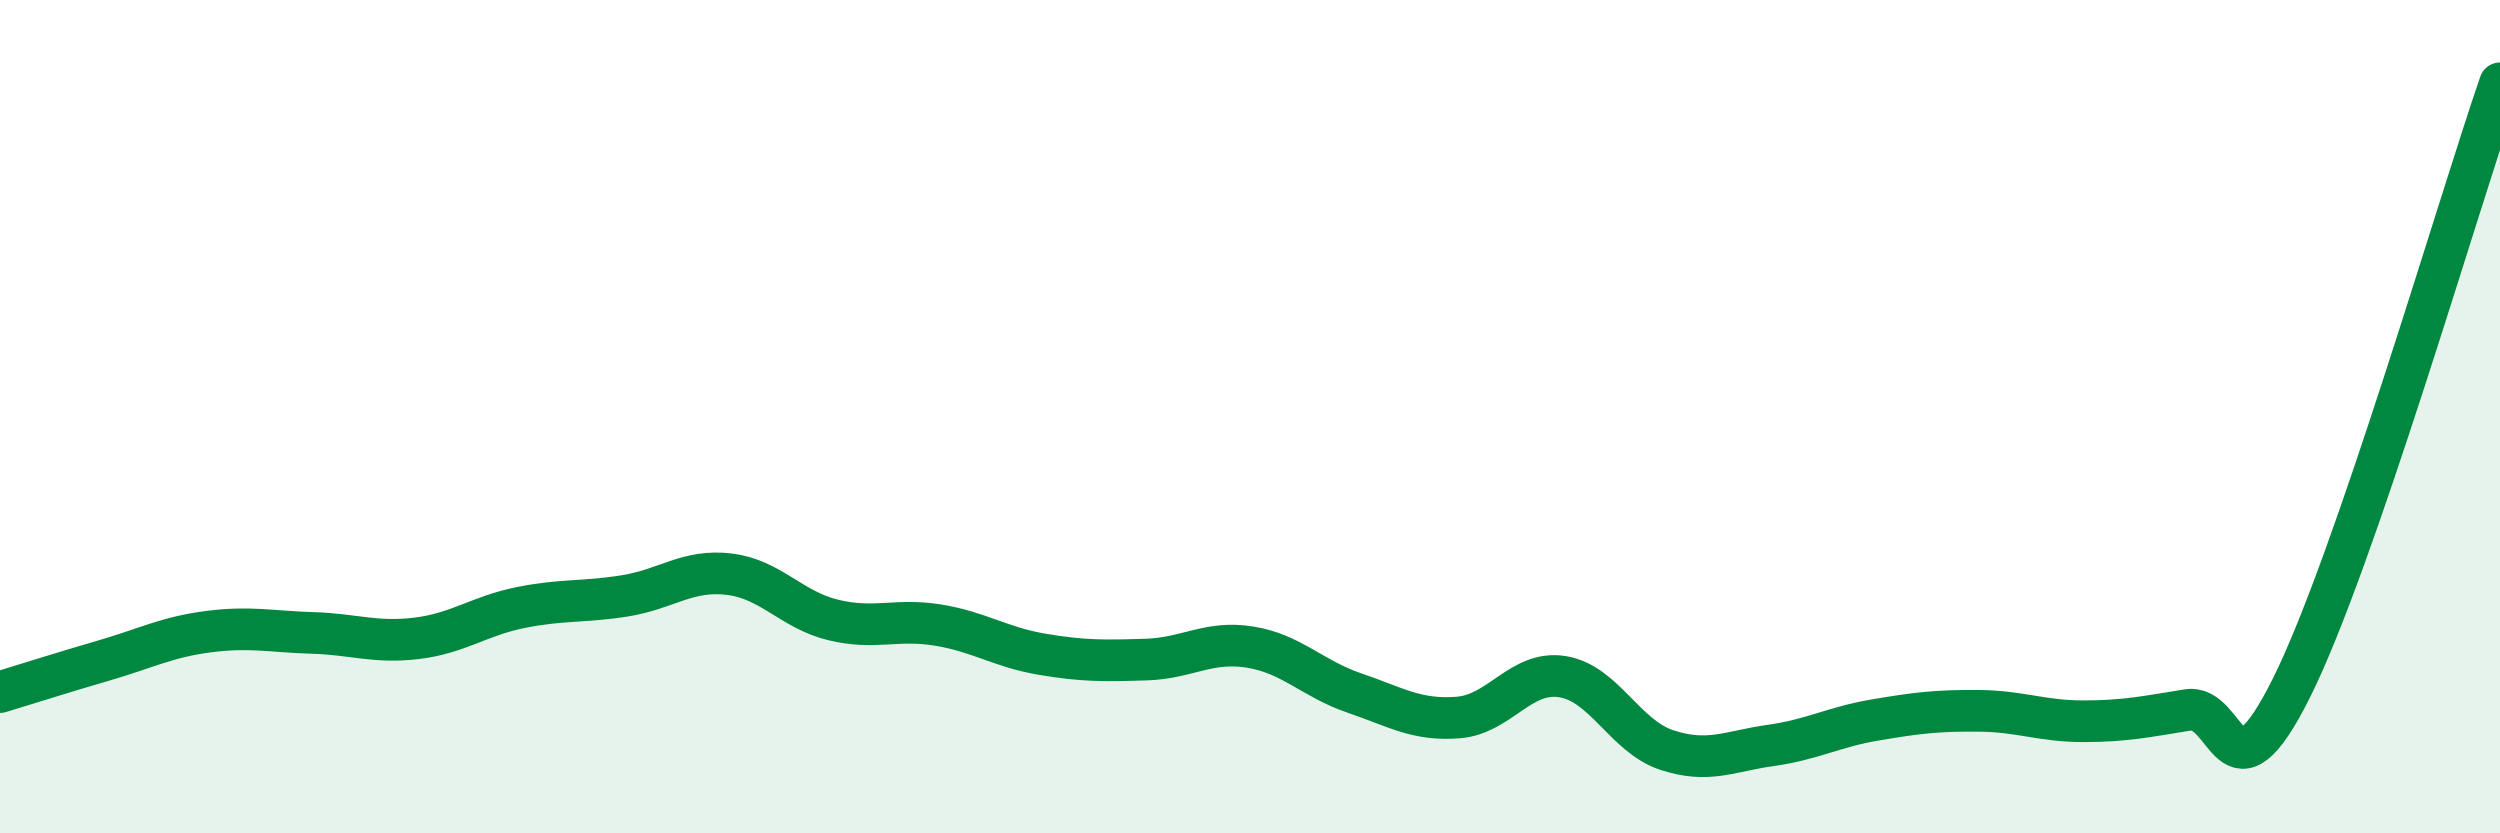 
    <svg width="60" height="20" viewBox="0 0 60 20" xmlns="http://www.w3.org/2000/svg">
      <path
        d="M 0,16.61 C 0.5,16.46 1.5,16.14 2.5,15.85 C 3.5,15.56 4,15.29 5,15.16 C 6,15.03 6.5,15.16 7.5,15.19 C 8.5,15.22 9,15.44 10,15.32 C 11,15.2 11.5,14.78 12.5,14.58 C 13.5,14.38 14,14.46 15,14.3 C 16,14.14 16.5,13.66 17.5,13.78 C 18.5,13.9 19,14.64 20,14.88 C 21,15.12 21.5,14.84 22.5,15 C 23.5,15.16 24,15.53 25,15.7 C 26,15.87 26.5,15.86 27.5,15.83 C 28.5,15.8 29,15.37 30,15.53 C 31,15.69 31.5,16.29 32.5,16.63 C 33.5,16.97 34,17.3 35,17.22 C 36,17.14 36.5,16.08 37.5,16.24 C 38.5,16.4 39,17.67 40,18 C 41,18.33 41.5,18.03 42.5,17.89 C 43.5,17.75 44,17.45 45,17.28 C 46,17.11 46.5,17.05 47.5,17.06 C 48.5,17.07 49,17.31 50,17.31 C 51,17.31 51.5,17.2 52.5,17.04 C 53.5,16.88 53.5,19.51 55,16.5 C 56.5,13.49 59,4.9 60,2L60 20L0 20Z"
        fill="#008740"
        opacity="0.1"
        stroke-linecap="round"
        stroke-linejoin="round"
      />
      <path
        d="M 0,16.61 C 0.5,16.46 1.5,16.14 2.5,15.85 C 3.5,15.56 4,15.29 5,15.16 C 6,15.03 6.5,15.16 7.5,15.19 C 8.5,15.22 9,15.44 10,15.32 C 11,15.2 11.5,14.78 12.5,14.58 C 13.5,14.38 14,14.46 15,14.3 C 16,14.14 16.5,13.66 17.5,13.78 C 18.5,13.9 19,14.64 20,14.88 C 21,15.12 21.5,14.84 22.5,15 C 23.5,15.16 24,15.53 25,15.7 C 26,15.87 26.5,15.86 27.5,15.83 C 28.5,15.8 29,15.37 30,15.53 C 31,15.69 31.5,16.29 32.5,16.63 C 33.5,16.97 34,17.3 35,17.22 C 36,17.14 36.5,16.08 37.5,16.24 C 38.5,16.4 39,17.67 40,18 C 41,18.33 41.5,18.03 42.5,17.89 C 43.5,17.75 44,17.45 45,17.28 C 46,17.11 46.5,17.05 47.5,17.06 C 48.5,17.07 49,17.31 50,17.31 C 51,17.31 51.5,17.2 52.5,17.04 C 53.5,16.88 53.5,19.51 55,16.5 C 56.5,13.49 59,4.9 60,2"
        stroke="#008740"
        stroke-width="1"
        fill="none"
        stroke-linecap="round"
        stroke-linejoin="round"
      />
    </svg>
  